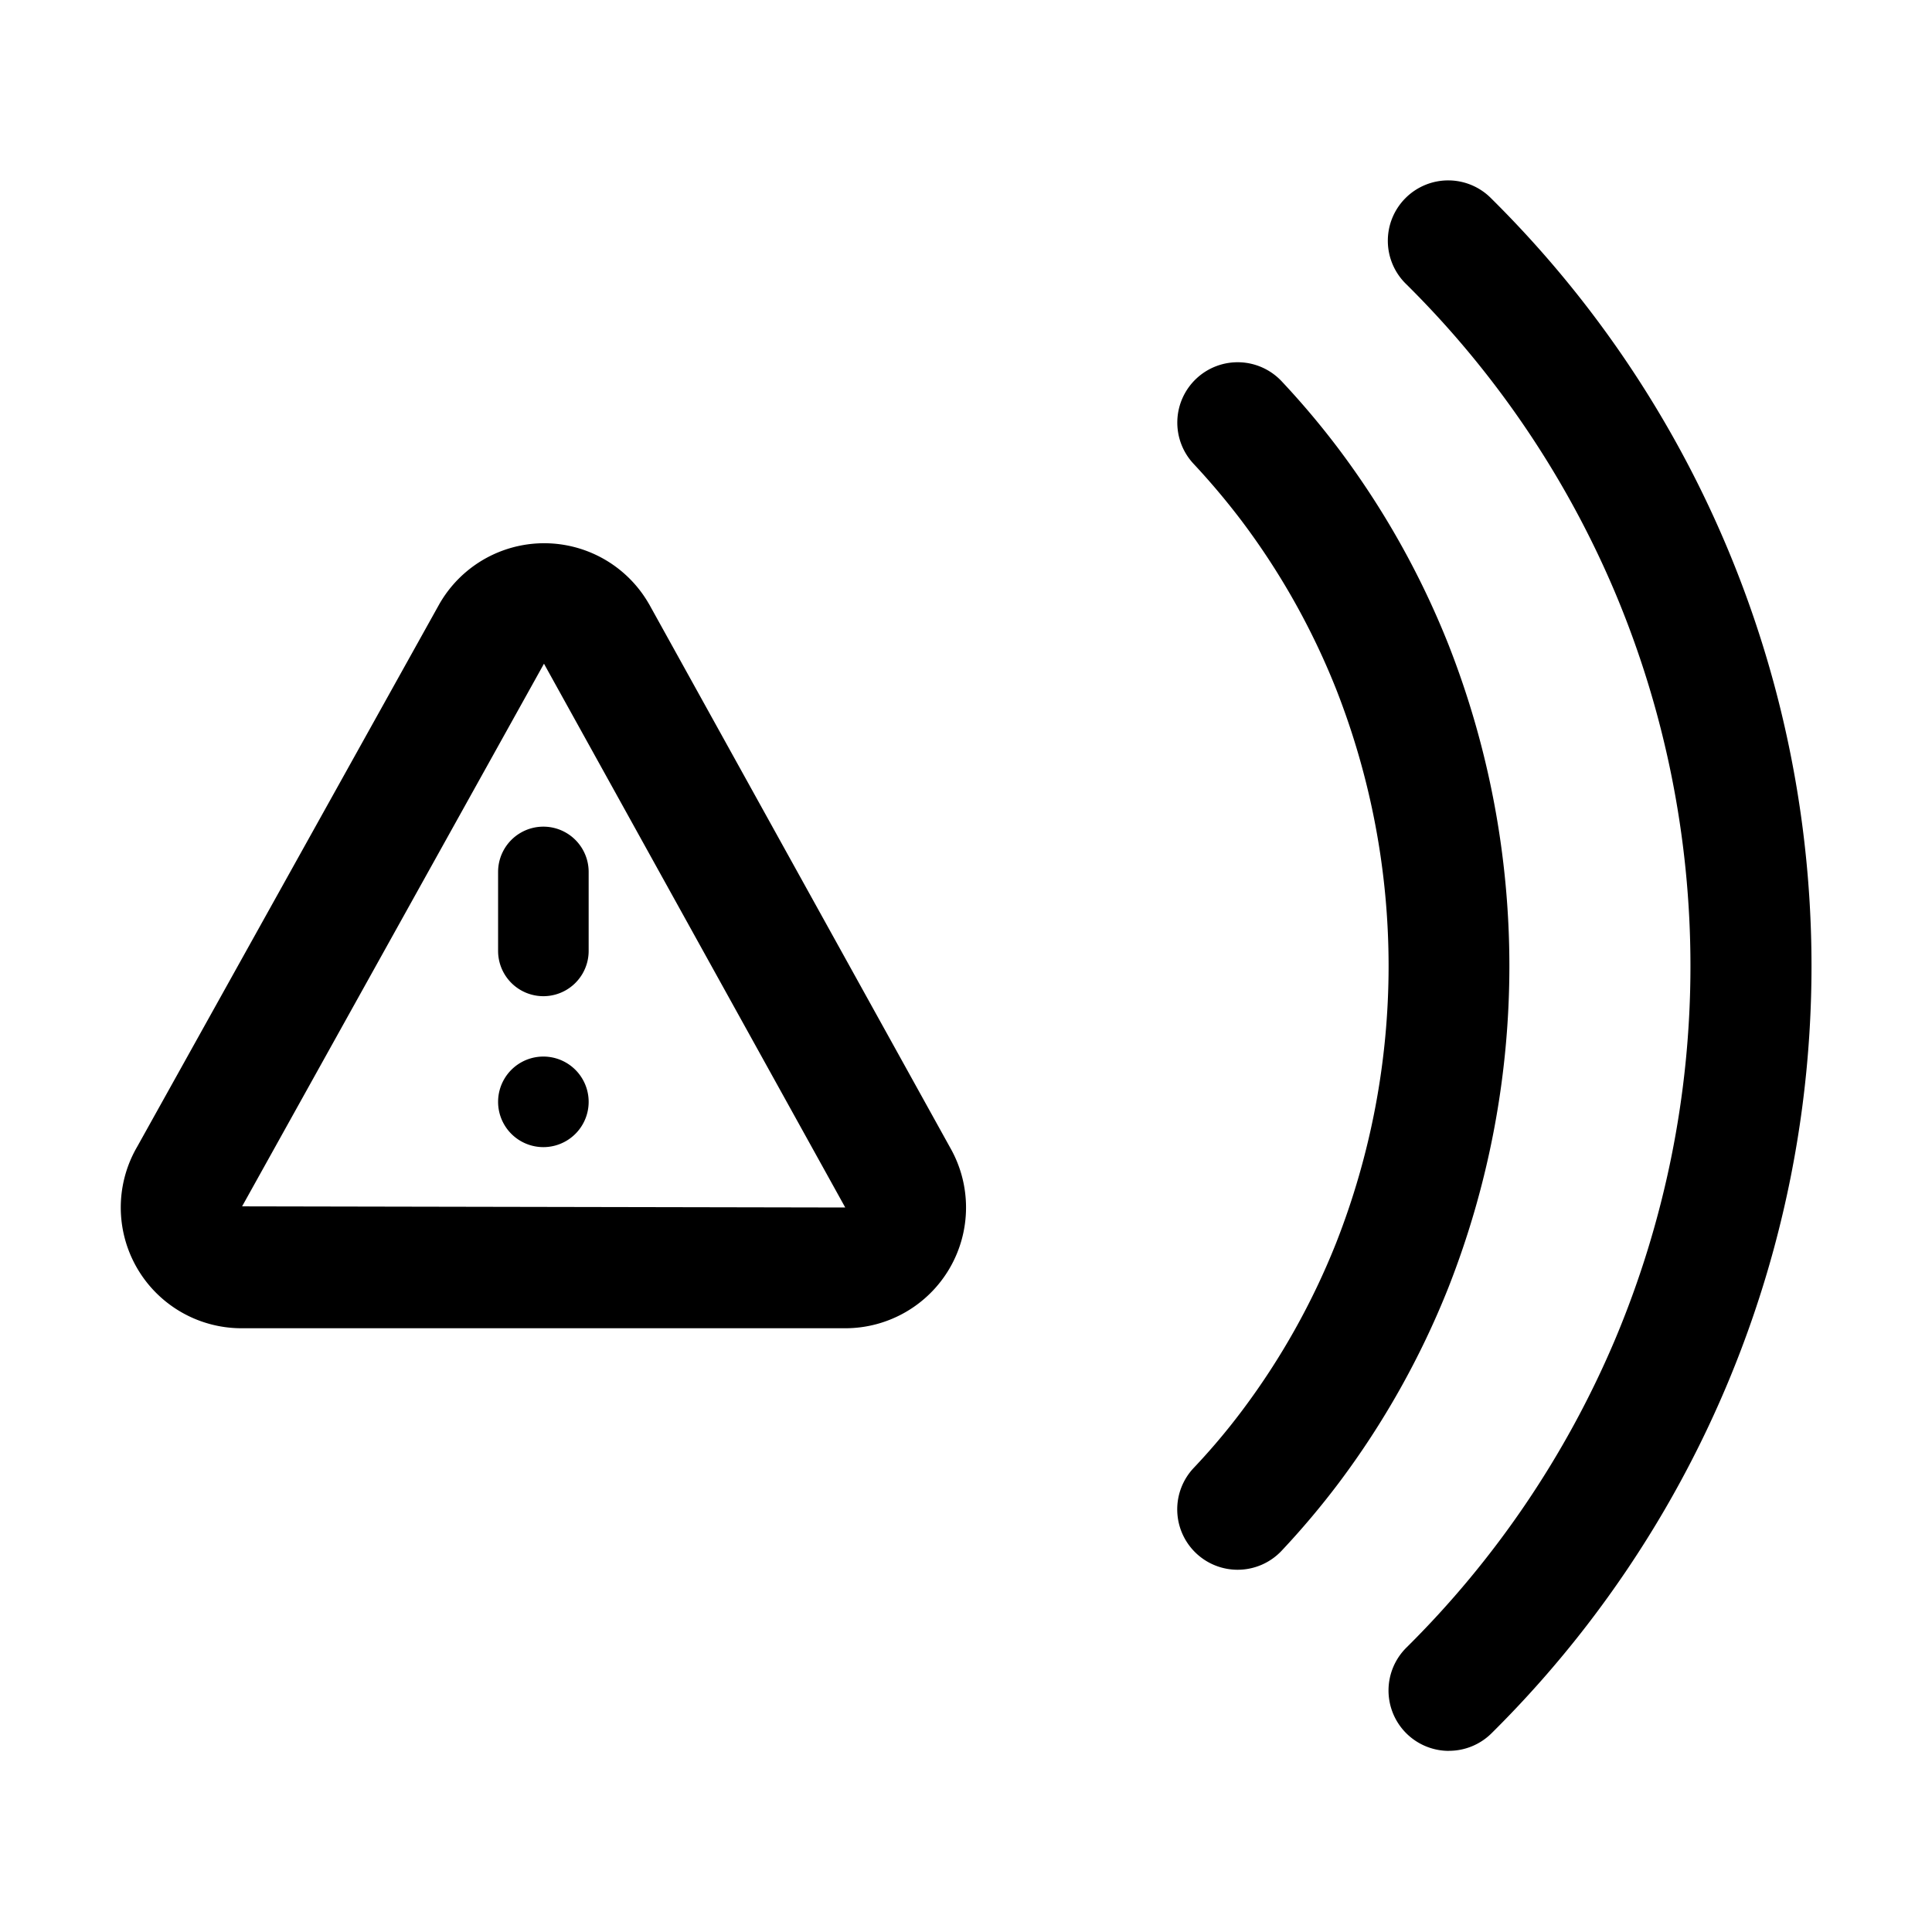 <svg xmlns="http://www.w3.org/2000/svg" width="32" height="32" viewBox="0 0 32 32"><path d="M8.25 14.442v1.308a.75.75 0 0 0 1.5 0v-1.308a.75.75 0 1 0-1.5 0M9 19a.75.75 0 1 0 0-1.5.75.75 0 0 0 0 1.5M10.753 10.01l-.012-.02a2 2 0 0 0-3.465.017l-5.003 8.985A2 2 0 0 0 4.002 22H14a2 2 0 0 0 1.739-2.989zM4.01 19.981l5-8.988L14 20zM24 29a1 1 0 0 1-.706-1.71 15.9 15.9 0 0 0 3.445-5.076 15.95 15.95 0 0 0 0-12.428 15.9 15.9 0 0 0-3.445-5.077 1 1 0 1 1 1.41-1.418 17.887 17.887 0 0 1 0 25.418 1 1 0 0 1-.704.29M20.5 26a1 1 0 0 1-.728-1.687q.429-.453.804-.953a12 12 0 0 0 1.555-2.774 12.54 12.54 0 0 0 0-9.171 12 12 0 0 0-1.565-2.787 12 12 0 0 0-.795-.944.999.999 0 1 1 1.457-1.369q.497.529.934 1.107a14 14 0 0 1 1.829 3.254 14.55 14.55 0 0 1 0 10.648 14 14 0 0 1-1.818 3.24q-.442.586-.946 1.122A1 1 0 0 1 20.5 26"/></svg>